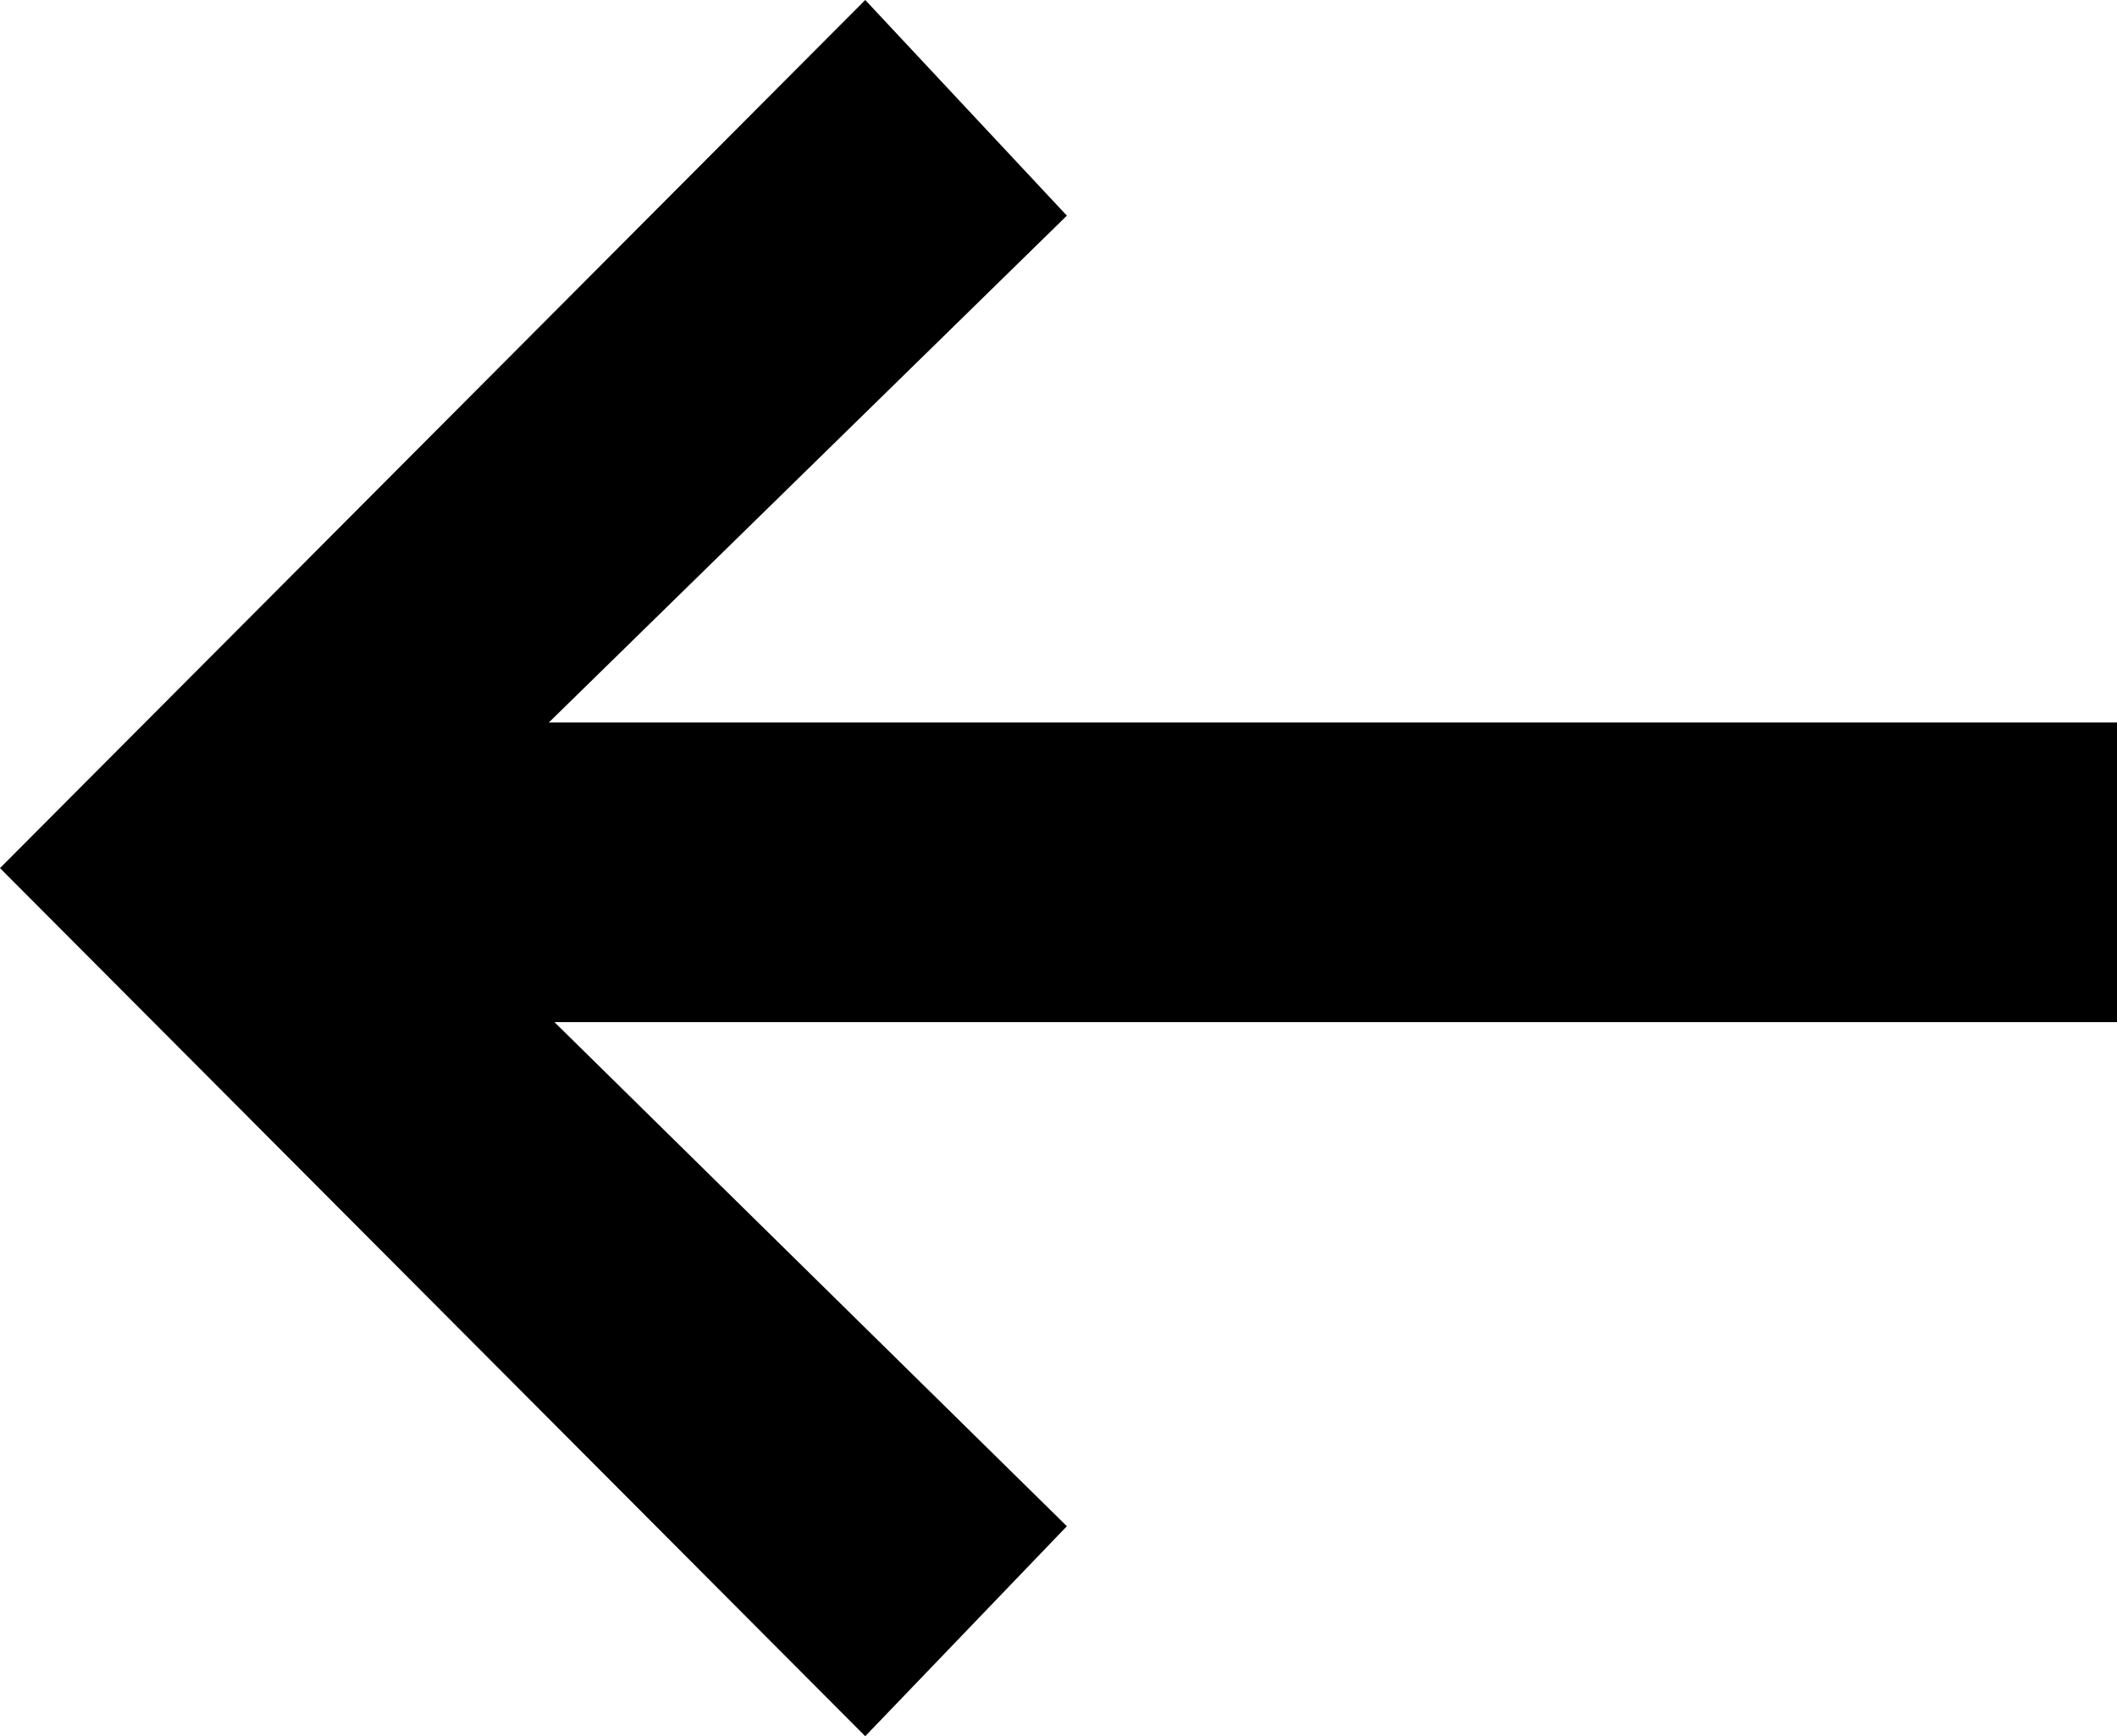<?xml version="1.0" encoding="UTF-8"?>
<svg id="Ebene_1" data-name="Ebene 1" xmlns="http://www.w3.org/2000/svg" viewBox="0 0 210 172.22">
  <path d="m105.83,21.39l-51.39,50.28h155.56v29.72H55l50.83,50-20,20.83L0,86.11,85.83,0l20,21.39Z"/>
</svg>
